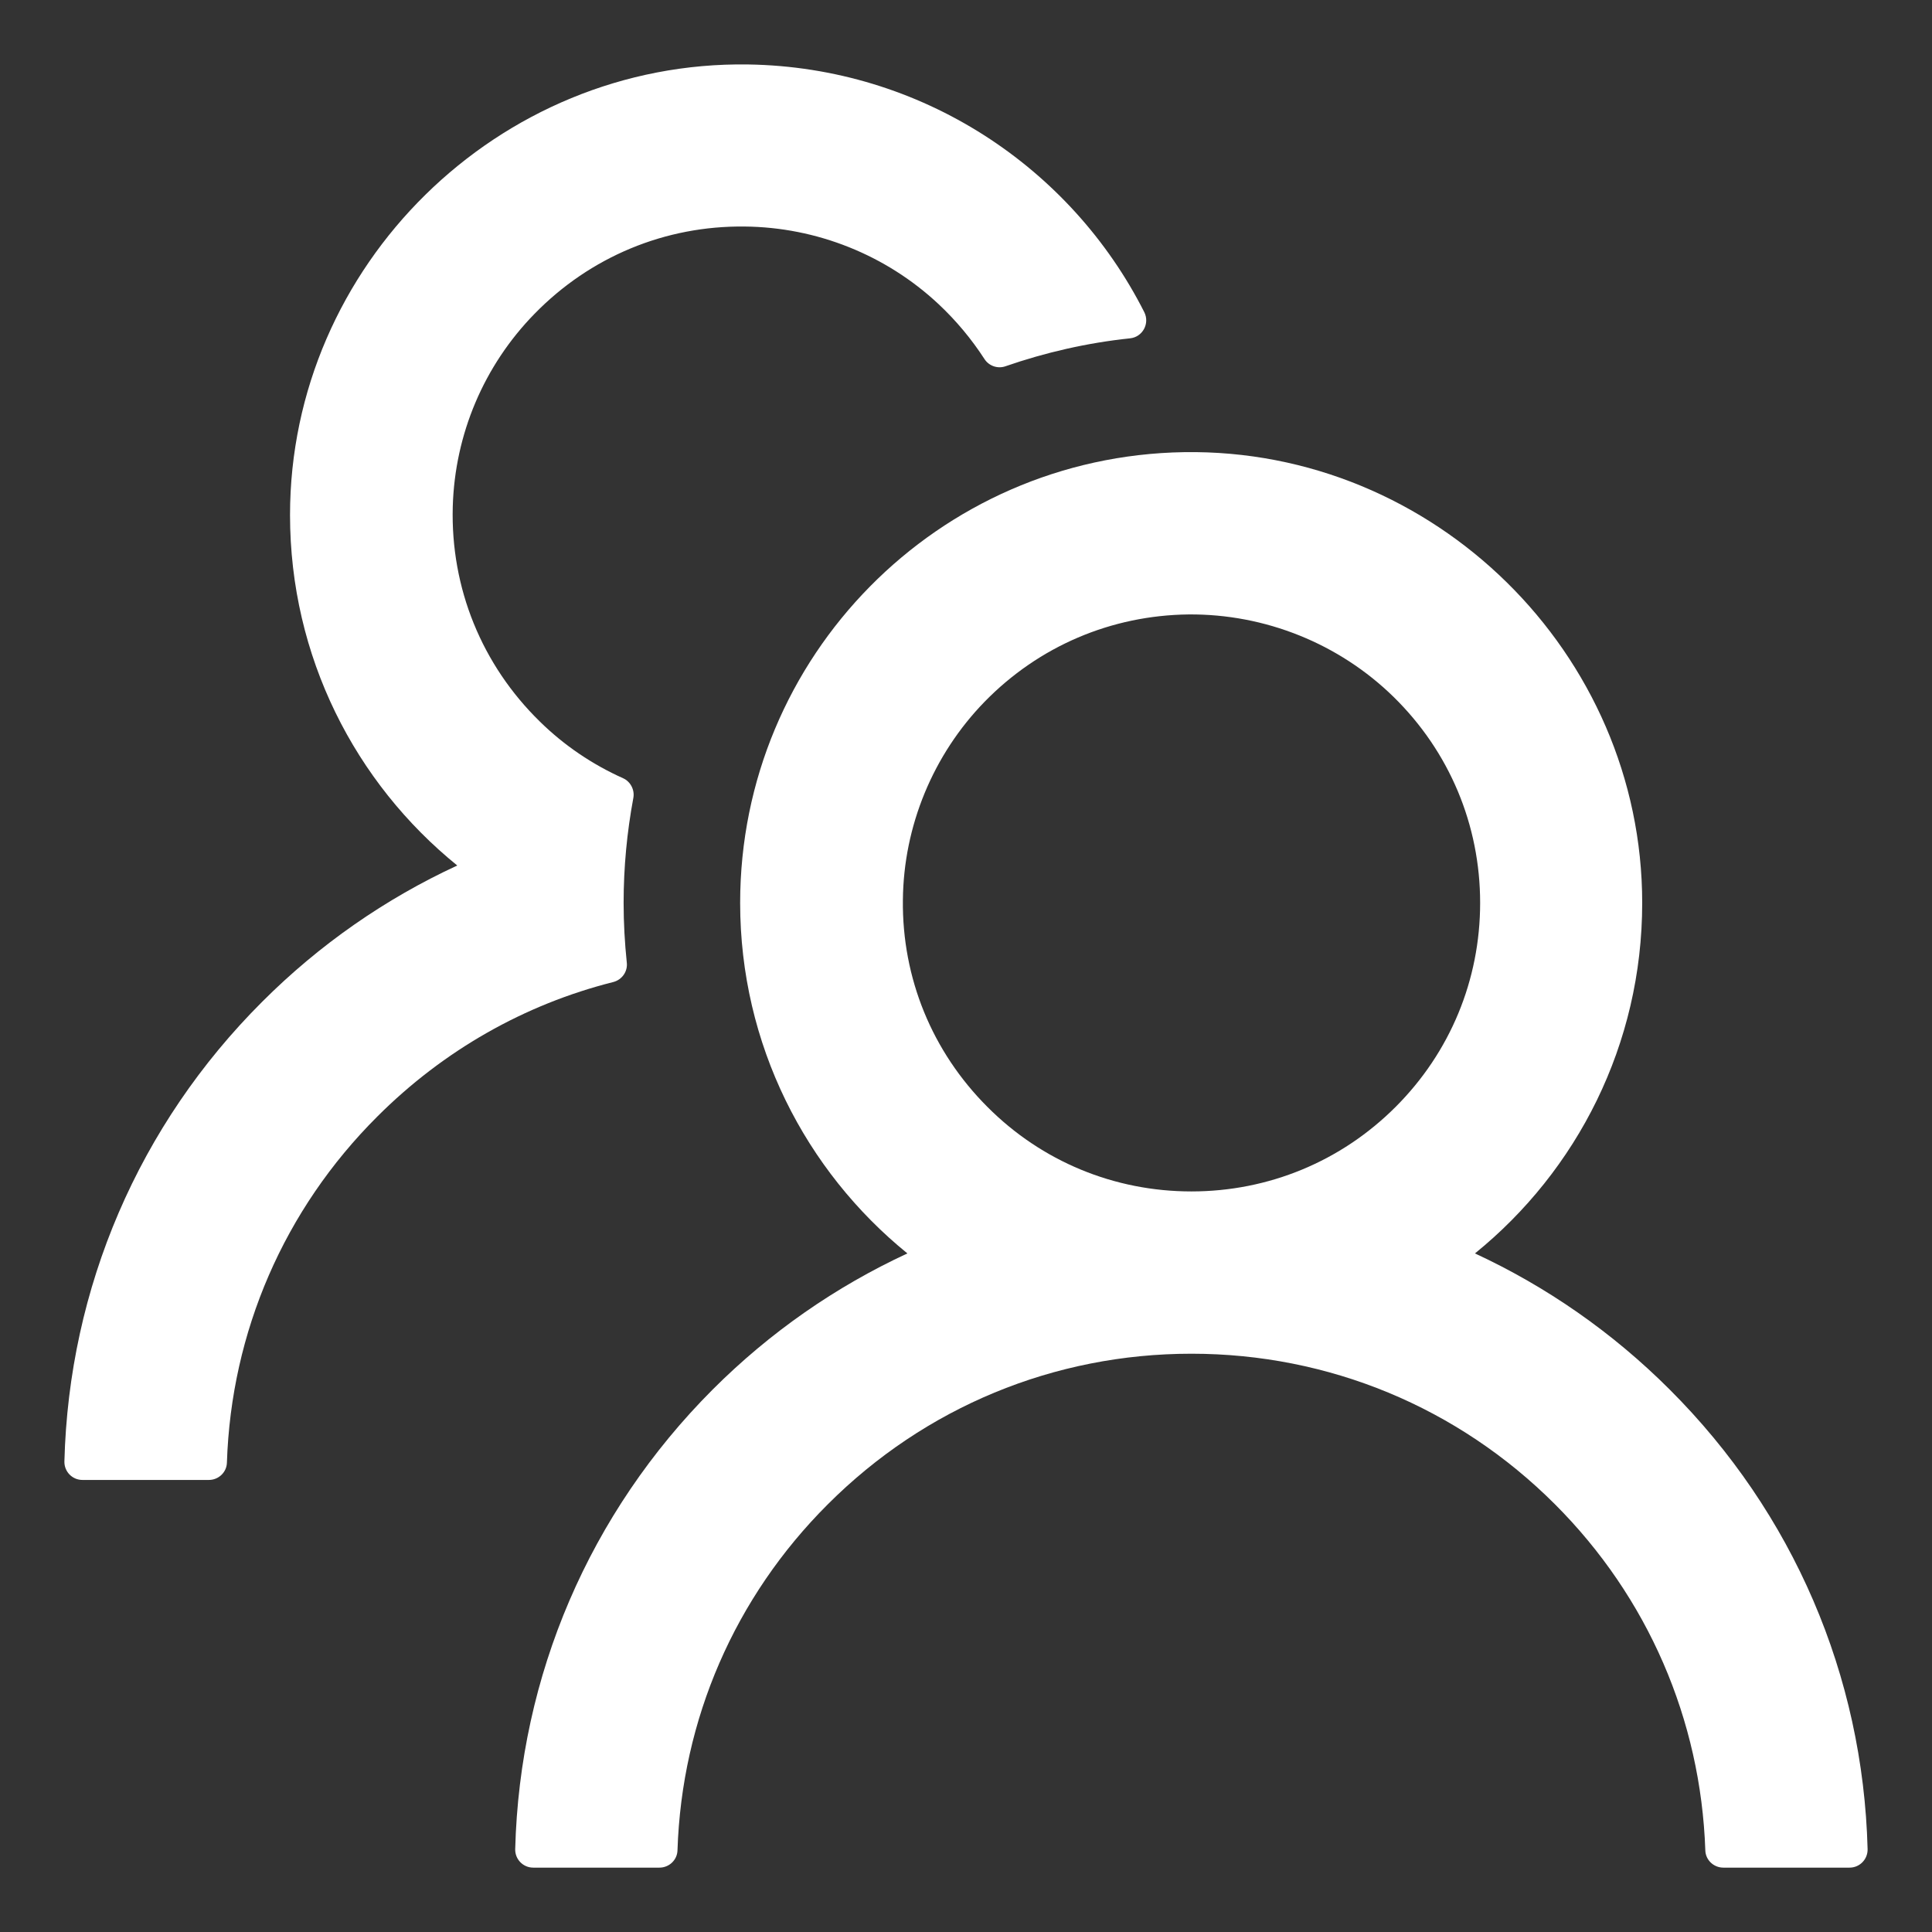 <?xml version="1.0" encoding="UTF-8"?>
<svg width="60px" height="60px" viewBox="0 0 60 60" version="1.1" xmlns="http://www.w3.org/2000/svg" xmlns:xlink="http://www.w3.org/1999/xlink">
    <rect x="0" y="0" width="60" height="60" fill="#333333" stroke="none"/>
    <title>编组 28备份 6</title>
    <g id="页面-1" stroke="none" stroke-width="1" fill="none" fill-rule="evenodd">
        <g id="编组-28备份-6">
            <rect id="矩形" fill-opacity="0" fill="#D8D8D8" x="0" y="0" width="60" height="60"></rect>
            <g id="团队" transform="translate(2, 2)" fill="#FFFFFF" fill-rule="nonzero">
                <path d="M49.854,41.154 C48.076,39.376 46.025,37.955 43.806,36.926 C46.977,34.357 49,30.437 49,26.041 C49,18.286 42.532,11.923 34.776,12.042 C27.139,12.161 20.986,18.384 20.986,26.041 C20.986,30.437 23.016,34.357 26.18,36.926 C23.961,37.955 21.917,39.369 20.132,41.154 C16.31,44.983 14.14,50.037 14,55.427 C13.993,55.742 14.245,56.001 14.56,56.001 L18.48,56.001 C18.781,56.001 19.033,55.763 19.04,55.462 C19.173,51.402 20.818,47.601 23.709,44.717 C26.726,41.7 30.737,40.041 35,40.041 C39.263,40.041 43.274,41.7 46.291,44.717 C49.175,47.601 50.82,51.402 50.96,55.462 C50.967,55.763 51.219,56.001 51.52,56.001 L55.44,56.001 C55.755,56.001 56.007,55.742 56,55.427 C55.86,50.037 53.69,44.983 49.854,41.154 Z M35,35.001 C32.606,35.001 30.352,34.07 28.665,32.376 C26.95,30.661 26.012,28.379 26.04,25.95 C26.061,23.654 26.978,21.435 28.581,19.79 C30.261,18.069 32.508,17.11 34.909,17.082 C37.282,17.061 39.585,17.985 41.279,19.643 C43.015,21.344 43.967,23.619 43.967,26.041 C43.967,28.435 43.036,30.682 41.342,32.376 C39.648,34.07 37.394,35.001 35,35.001 L35,35.001 Z" id="形状"></path>
                <path d="M17.465,27.889 C17.402,27.28 17.367,26.664 17.367,26.041 C17.367,24.928 17.472,23.843 17.668,22.786 C17.717,22.534 17.584,22.275 17.353,22.17 C16.401,21.743 15.526,21.155 14.77,20.413 C12.964,18.65 11.991,16.263 12.061,13.736 C12.124,11.489 13.027,9.354 14.602,7.744 C16.331,5.973 18.655,5.007 21.126,5.035 C23.359,5.056 25.515,5.917 27.146,7.443 C27.699,7.961 28.175,8.535 28.574,9.151 C28.714,9.368 28.987,9.459 29.225,9.375 C30.457,8.948 31.759,8.647 33.096,8.507 C33.488,8.465 33.712,8.045 33.537,7.695 C31.262,3.194 26.614,0.086 21.238,0.002 C13.475,-0.117 7.007,6.246 7.007,13.995 C7.007,18.391 9.03,22.31 12.201,24.879 C9.975,25.908 7.924,27.329 6.146,29.107 C2.31,32.936 0.14,37.99 0,43.387 C-0.007,43.702 0.245,43.961 0.56,43.961 L4.487,43.961 C4.788,43.961 5.04,43.723 5.047,43.422 C5.18,39.362 6.825,35.561 9.716,32.677 C11.774,30.619 14.294,29.191 17.045,28.498 C17.318,28.428 17.5,28.169 17.465,27.889 L17.465,27.889 Z" id="路径"></path>
            </g>
        </g>
    </g>
</svg>